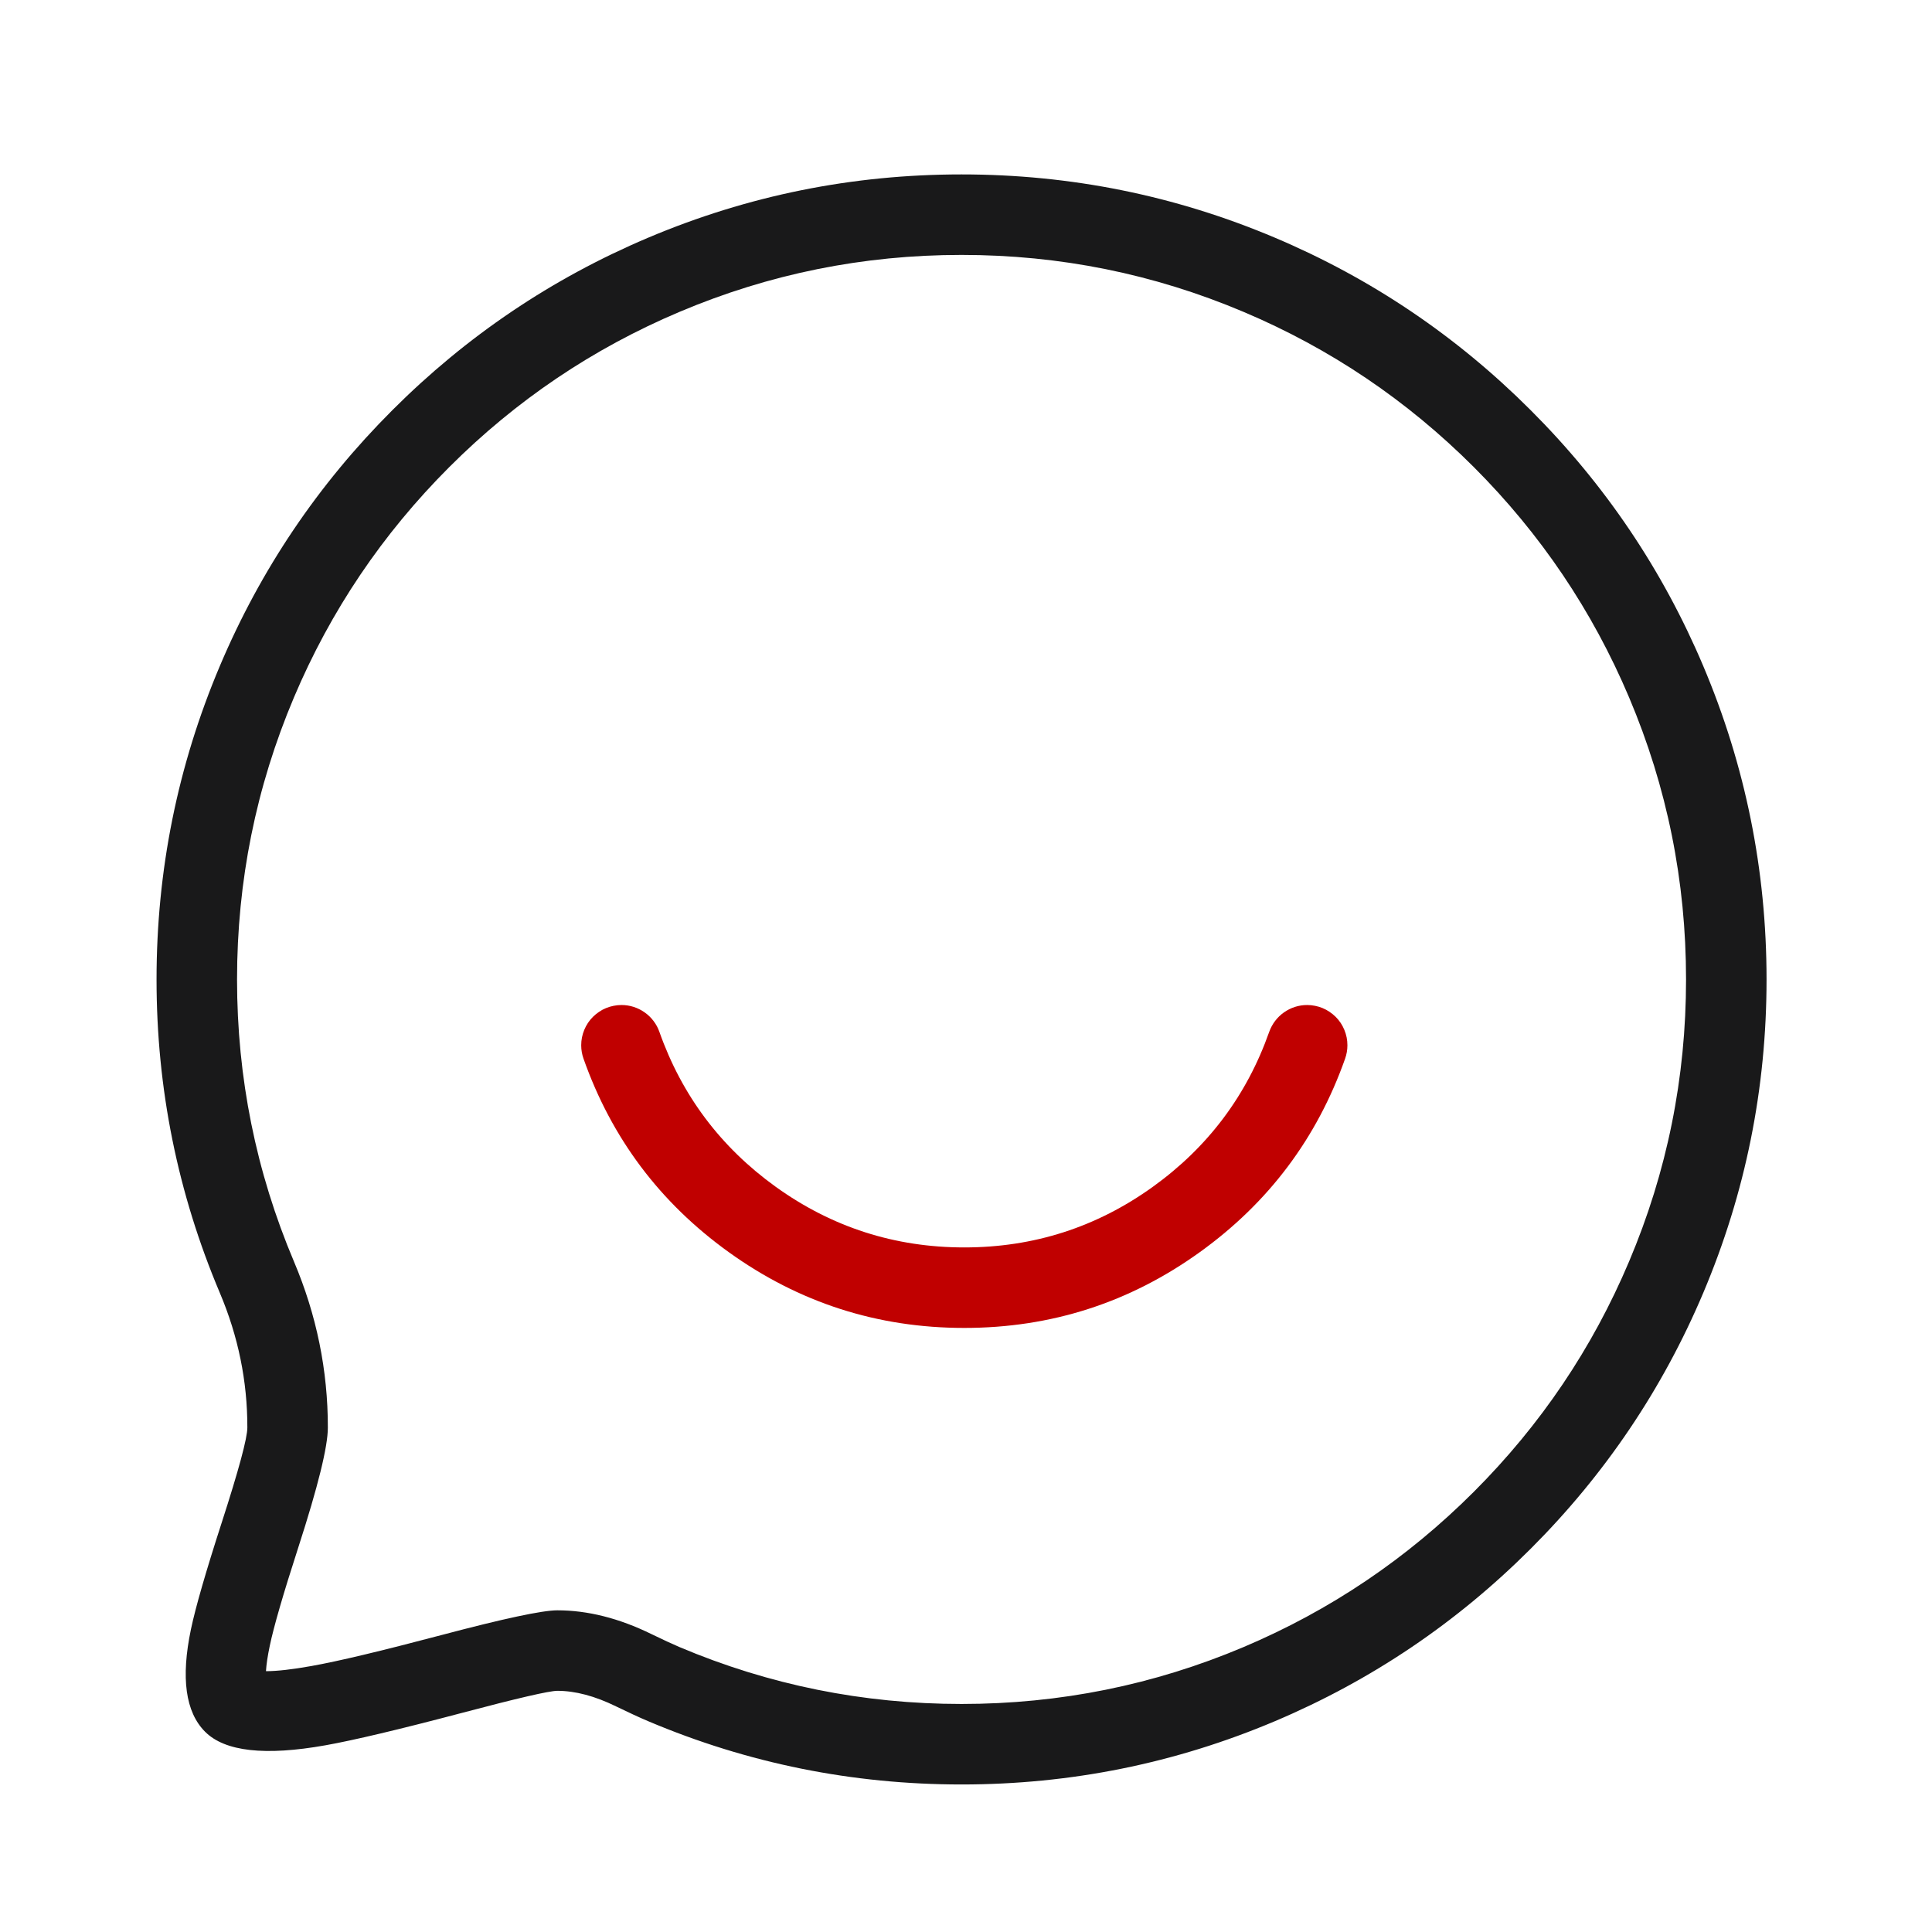 <svg xmlns="http://www.w3.org/2000/svg" xmlns:xlink="http://www.w3.org/1999/xlink" fill="none" version="1.1" width="36" height="36" viewBox="0 0 36 36"><defs><clipPath id="master_svg0_354_05389"><rect x="0" y="0" width="36" height="36" rx="0"/></clipPath></defs><g clip-path="url(#master_svg0_354_05389)"><g><g><path d="M10.873,19.727Q10.83,19.606,10.83,19.477Q10.83,19.403,10.844,19.331Q10.859,19.258,10.887,19.19Q10.915,19.122,10.956,19.06Q10.997,18.999,11.049,18.947Q11.102,18.895,11.163,18.854Q11.224,18.812,11.293,18.784Q11.361,18.756,11.433,18.742Q11.506,18.727,11.58,18.727Q11.696,18.727,11.807,18.762Q11.918,18.798,12.013,18.865Q12.108,18.932,12.178,19.025Q12.249,19.118,12.287,19.228Q12.916,21.006,14.454,22.114Q16.026,23.244,17.968,23.244Q19.911,23.244,21.482,22.114Q23.022,21.006,23.65,19.227Q23.689,19.118,23.759,19.025Q23.829,18.932,23.924,18.865Q24.019,18.798,24.13,18.762Q24.241,18.727,24.357,18.727Q24.431,18.727,24.504,18.742Q24.576,18.756,24.644,18.784Q24.712,18.812,24.774,18.854Q24.835,18.895,24.888,18.947Q24.94,18.999,24.981,19.06Q25.022,19.122,25.05,19.19Q25.078,19.258,25.093,19.331Q25.107,19.403,25.107,19.477Q25.107,19.606,25.064,19.727L25.064,19.727Q24.279,21.949,22.358,23.331Q20.395,24.744,17.968,24.744Q15.542,24.744,13.578,23.331Q11.657,21.949,10.873,19.727L10.873,19.727Z" fill-rule="evenodd" fill="#C00000" fill-opacity="1"/></g><g><path d="M8.609,31.917Q10.161,31.506,10.385,31.506Q10.887,31.506,11.479,31.796Q11.837,31.97,12.078,32.072Q14.865,33.251,17.917,33.251Q20.968,33.251,23.756,32.072Q26.448,30.933,28.523,28.858Q30.599,26.782,31.738,24.09Q32.917,21.302,32.917,18.251Q32.917,15.199,31.738,12.411Q30.599,9.719,28.523,7.644Q26.448,5.568,23.756,4.429Q20.968,3.25,17.917,3.25Q14.866,3.25,12.078,4.429Q9.386,5.568,7.31,7.644Q5.234,9.719,4.096,12.411Q2.917,15.199,2.917,18.251Q2.917,21.302,4.096,24.09Q4.611,25.307,4.609,26.6Q4.609,26.895,4.13,28.376Q3.686,29.749,3.558,30.359Q3.273,31.72,3.822,32.269Q4.375,32.822,6.064,32.521Q6.856,32.38,8.609,31.917ZM12.137,30.448Q11.234,30.006,10.385,30.006Q9.966,30.006,8.226,30.467Q6.532,30.915,5.802,31.044Q5.266,31.14,4.956,31.14Q4.967,30.952,5.027,30.666Q5.138,30.134,5.557,28.838Q6.109,27.133,6.109,26.602Q6.111,25.004,5.477,23.506Q4.417,20.998,4.417,18.251Q4.417,15.503,5.477,12.996Q6.502,10.573,8.371,8.704Q10.24,6.835,12.662,5.811Q15.17,4.75,17.917,4.75Q20.664,4.75,23.171,5.811Q25.594,6.835,27.463,8.704Q29.331,10.573,30.356,12.996Q31.417,15.503,31.417,18.251Q31.417,20.998,30.356,23.505Q29.332,25.928,27.463,27.797Q25.594,29.666,23.171,30.691Q20.664,31.751,17.917,31.751Q15.17,31.751,12.662,30.691Q12.458,30.604,12.137,30.448Z" fill-rule="evenodd" fill="#19191A" fill-opacity="1"/></g></g></g></svg>